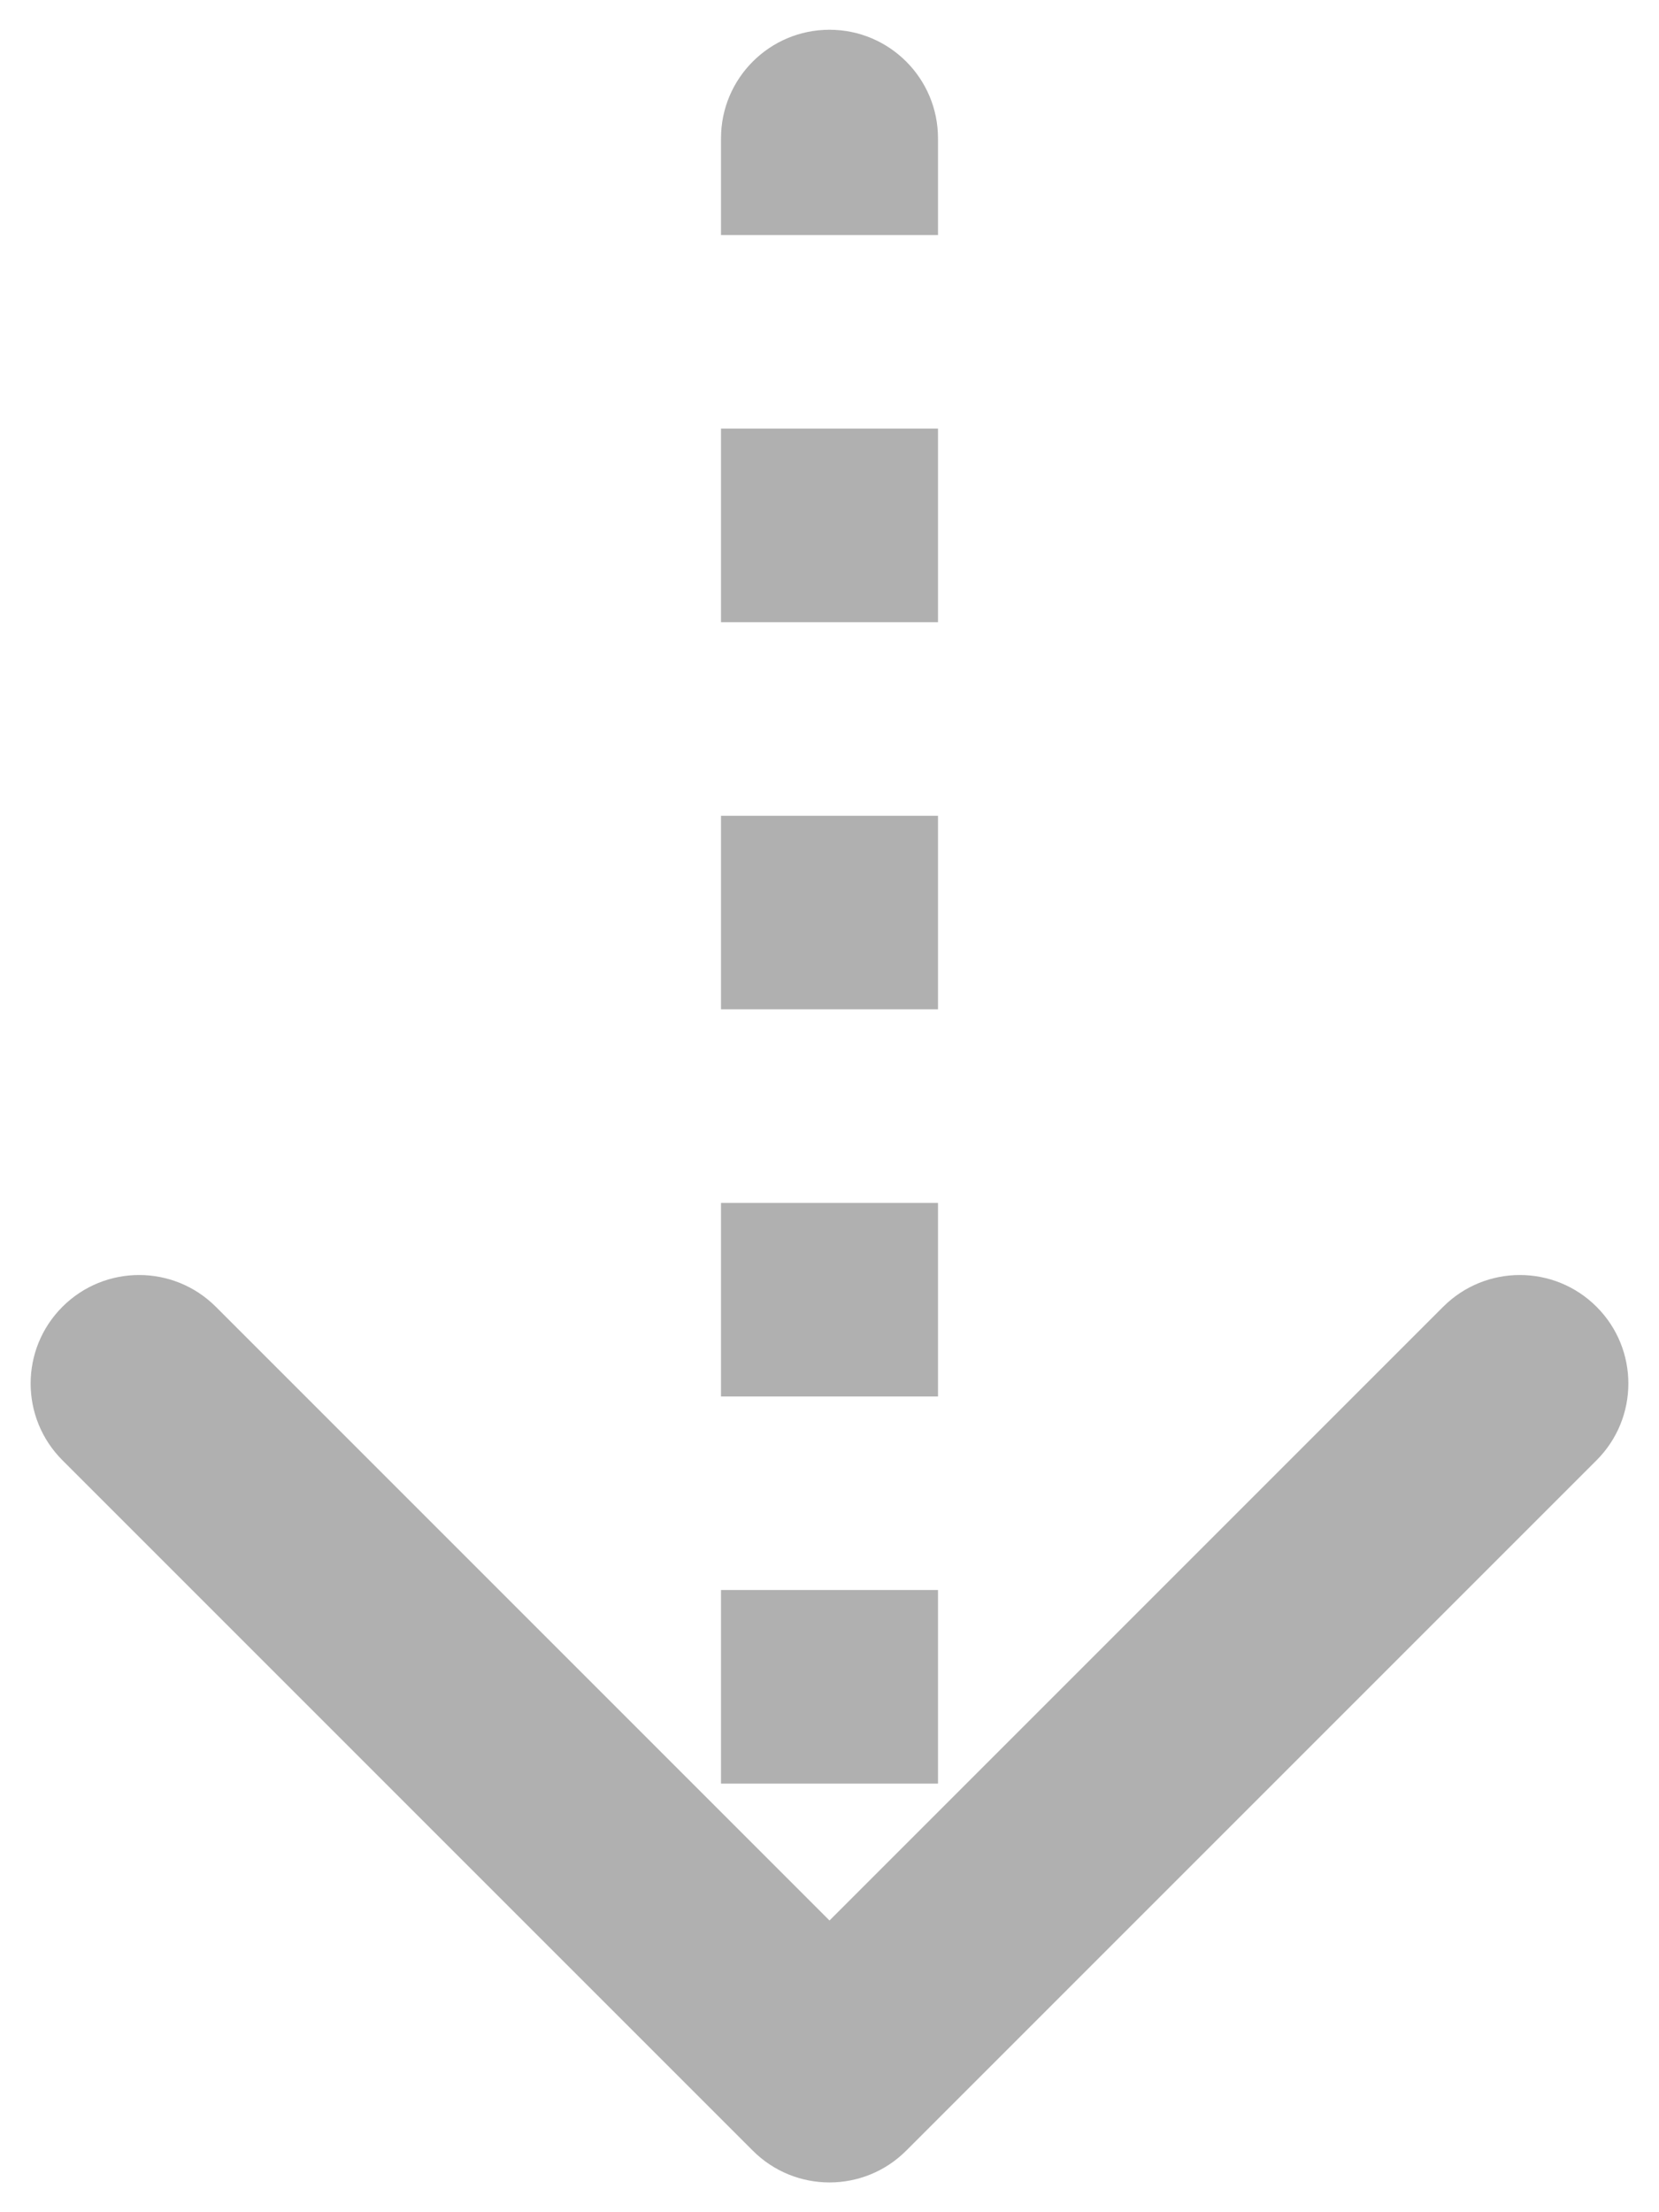 <svg xmlns="http://www.w3.org/2000/svg" width="48" height="64" viewBox="0 0 48 64" fill="none"><path d="M27.139 4C27.139 2.267 25.733 0.861 24 0.861C22.267 0.861 20.861 2.267 20.861 4L27.139 4ZM21.781 62.219C23.006 63.445 24.994 63.445 26.219 62.219L46.194 42.245C47.42 41.019 47.42 39.032 46.194 37.806C44.968 36.58 42.981 36.58 41.755 37.806L24 55.561L6.245 37.806C5.019 36.58 3.032 36.58 1.806 37.806C0.58 39.032 0.58 41.019 1.806 42.245L21.781 62.219ZM20.861 4L20.861 6.8L27.139 6.8L27.139 4L20.861 4ZM20.861 12.4L20.861 18L27.139 18L27.139 12.4L20.861 12.4ZM20.861 23.6L20.861 29.2L27.139 29.2L27.139 23.6L20.861 23.6ZM20.861 34.8L20.861 40.4L27.139 40.4L27.139 34.8L20.861 34.8ZM20.861 46L20.861 51.6L27.139 51.6L27.139 46L20.861 46ZM20.861 57.2L20.861 60L27.139 60L27.139 57.2L20.861 57.2ZM27.139 4C27.139 2.267 25.733 0.861 24 0.861C22.267 0.861 20.861 2.267 20.861 4L27.139 4ZM21.781 62.219C23.006 63.445 24.994 63.445 26.219 62.219L46.194 42.245C47.42 41.019 47.42 39.032 46.194 37.806C44.968 36.58 42.981 36.58 41.755 37.806L24 55.561L6.245 37.806C5.019 36.58 3.032 36.58 1.806 37.806C0.58 39.032 0.58 41.019 1.806 42.245L21.781 62.219ZM20.861 4L20.861 6.8L27.139 6.8L27.139 4L20.861 4ZM20.861 12.4L20.861 18L27.139 18L27.139 12.4L20.861 12.4ZM20.861 23.6L20.861 29.2L27.139 29.2L27.139 23.6L20.861 23.6ZM20.861 34.8L20.861 40.4L27.139 40.4L27.139 34.8L20.861 34.8ZM20.861 46L20.861 51.6L27.139 51.6L27.139 46L20.861 46ZM20.861 57.2L20.861 60L27.139 60L27.139 57.2L20.861 57.2Z" fill="#B0B0B0"></path></svg>